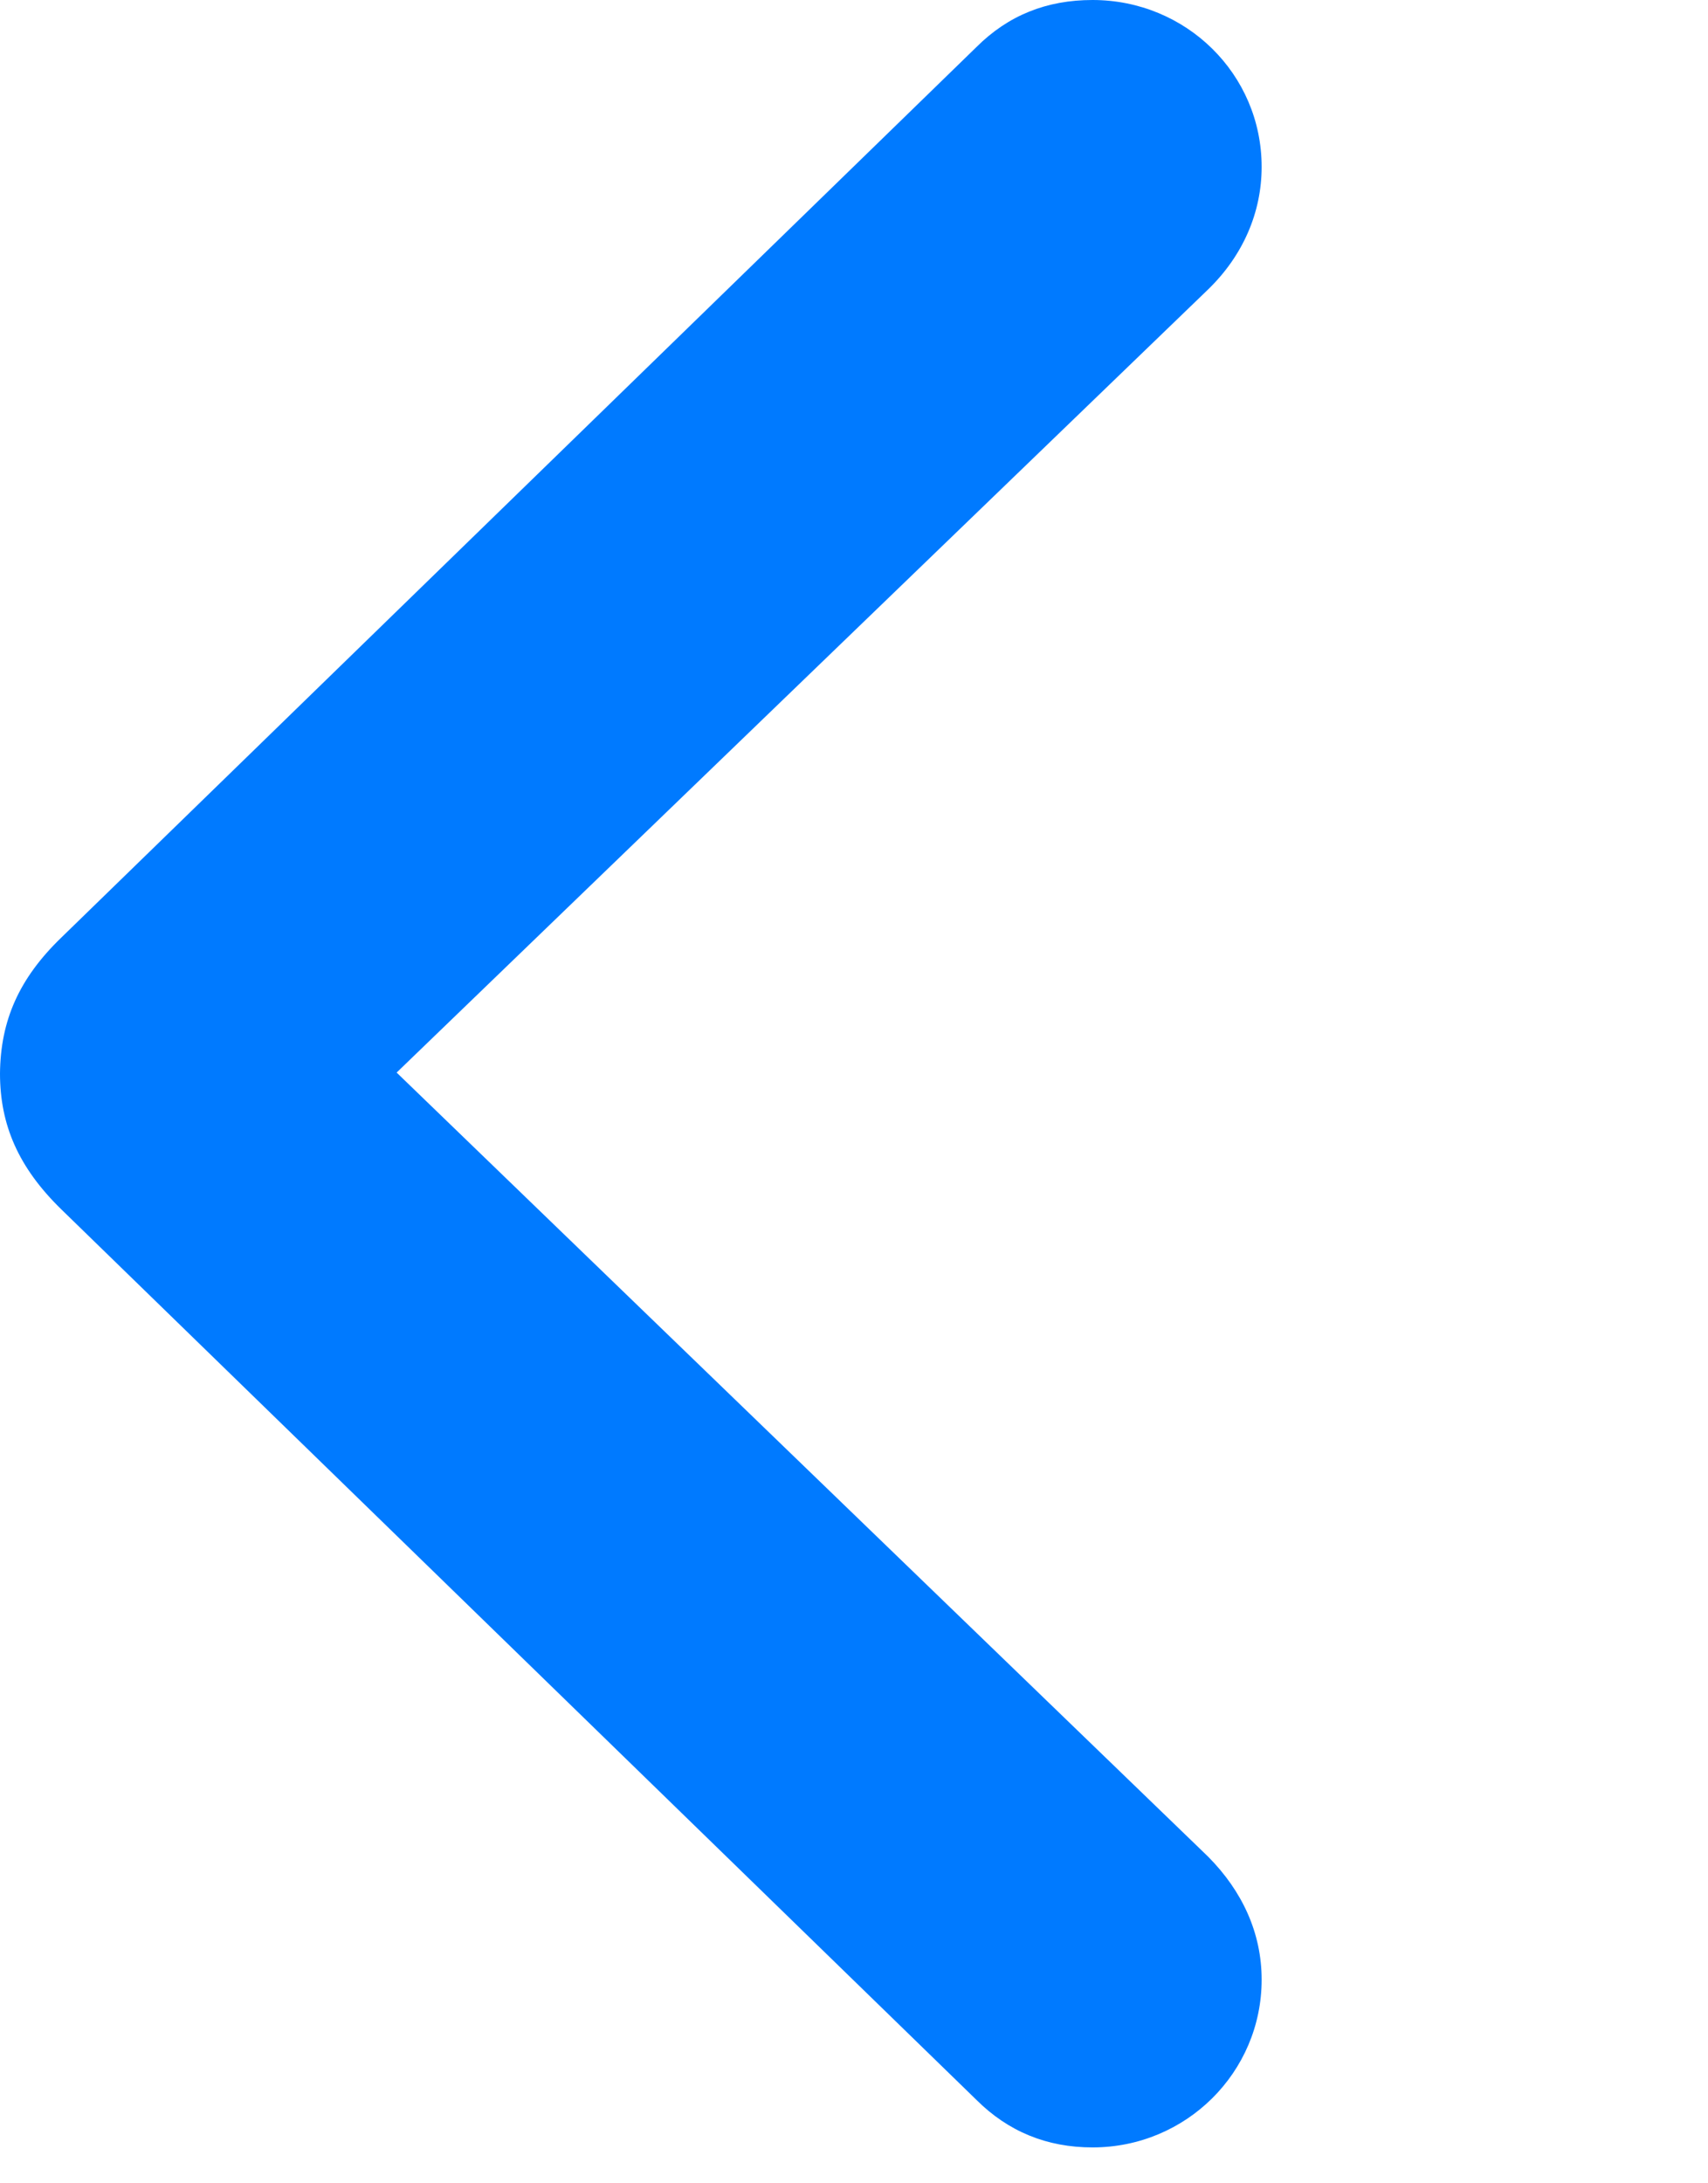 <svg viewBox="0 0 18 23" fill="none" xmlns="http://www.w3.org/2000/svg"><path d="M0 11.309C0 11.851 0.195 12.3 0.645 12.739L10.288 22.119C10.625 22.456 11.035 22.622 11.514 22.622C12.5 22.622 13.296 21.831 13.296 20.855C13.296 20.361 13.091 19.922 12.734 19.561L4.18 11.299L12.734 3.047C13.101 2.69 13.296 2.236 13.296 1.758C13.296 0.781 12.5 0 11.514 0C11.03 0 10.625 0.161 10.288 0.498L0.645 9.878C0.2 10.308 0.005 10.752 0 11.309Z" fill="#007AFF"></path></svg>